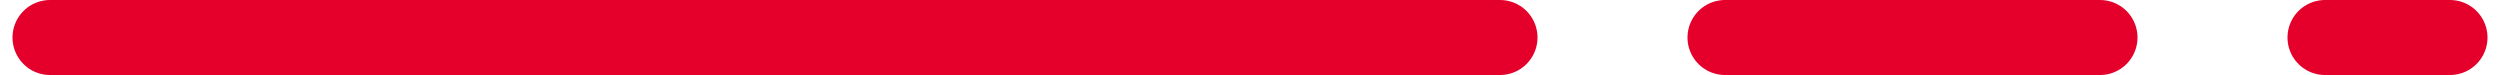 <svg width="100" height="3" viewBox="0 0 100 3" fill="none" xmlns="http://www.w3.org/2000/svg">
<path d="M93 1.5L98 1.5" stroke="#E4002B" stroke-width="3" stroke-linecap="round"/>
<path d="M69 1.5L84 1.5" stroke="#E4002B" stroke-width="3" stroke-linecap="round"/>
<path d="M2 1.5L60 1.5" stroke="#E4002B" stroke-width="3" stroke-linecap="round"/>
</svg>
